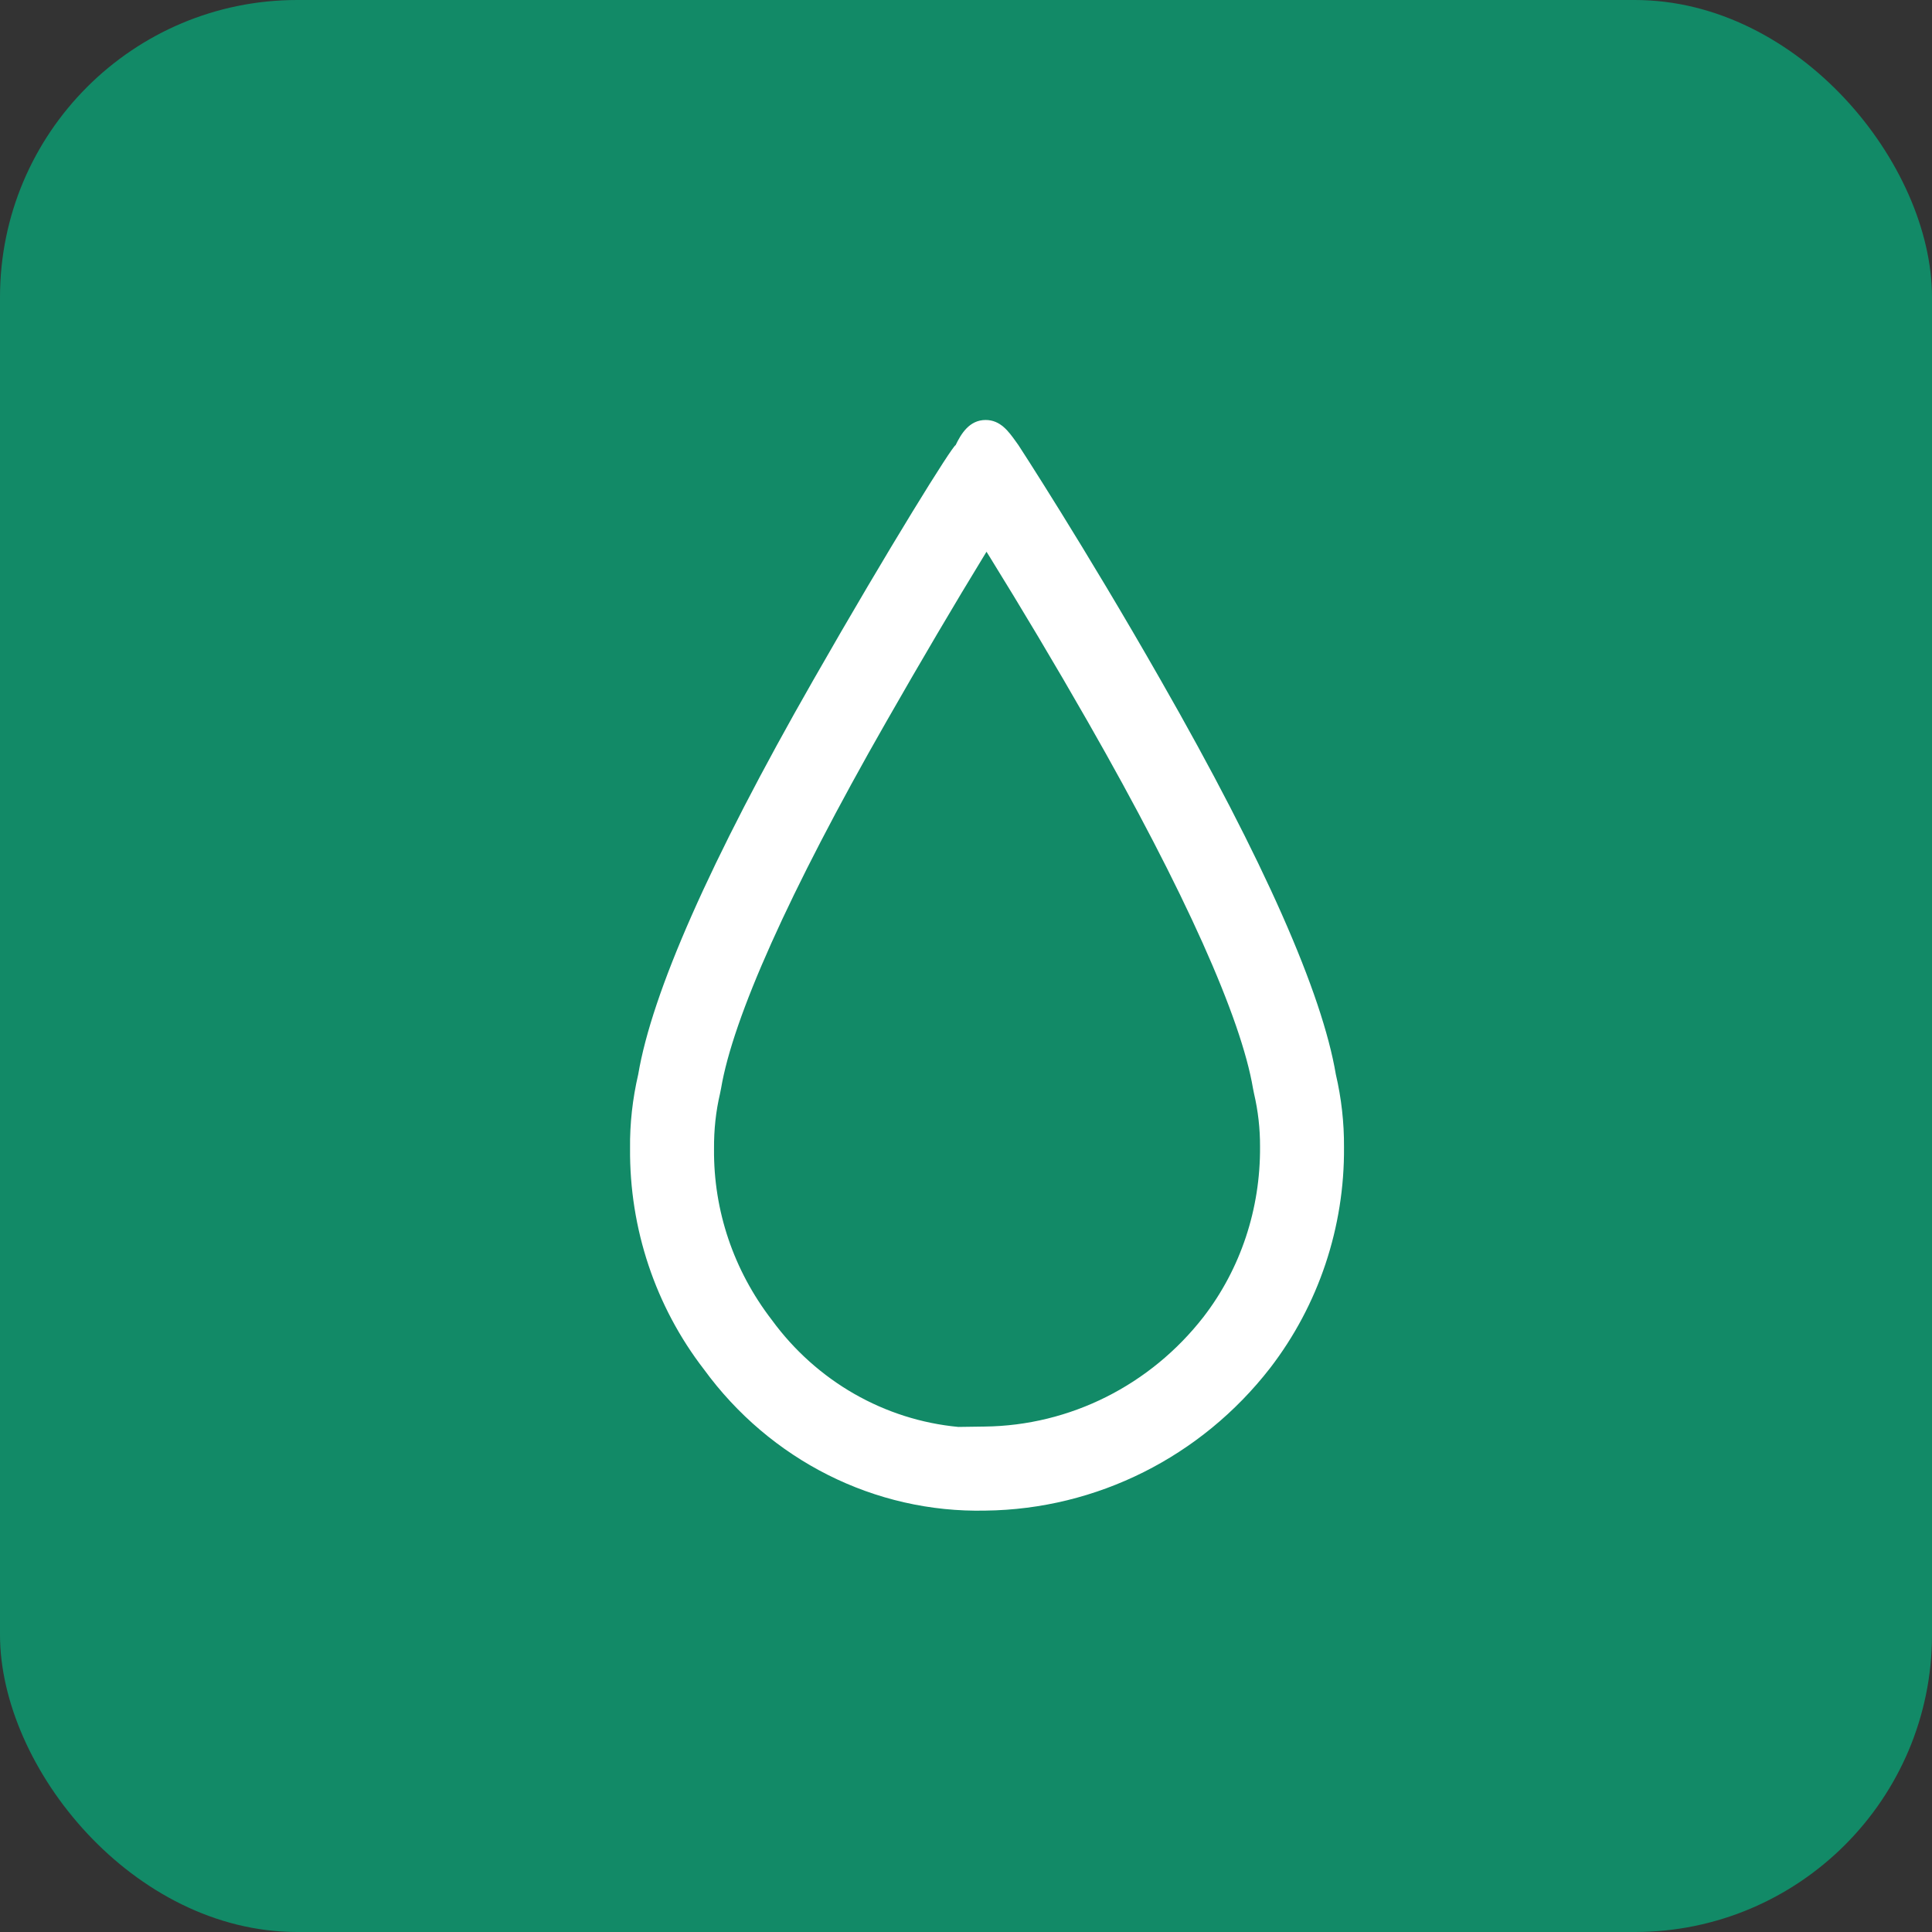 <svg width="26" height="26" viewBox="0 0 26 26" fill="none" xmlns="http://www.w3.org/2000/svg">
<rect x="0" y="0" width="26" height="26" fill="#333333" stroke="none"/>
<rect width="26" height="26" rx="4" fill="#128A67"/>
<path fill-rule="evenodd" clip-rule="evenodd" d="M8.479 15.455C8.47 16.533 8.82 17.582 9.473 18.428C10.364 19.65 11.773 20.363 13.264 20.329C14.758 20.311 16.165 19.606 17.093 18.41C17.745 17.563 18.096 16.514 18.087 15.437C18.089 15.107 18.052 14.779 17.977 14.458C17.793 13.367 17.02 11.598 15.62 9.152C14.59 7.346 13.706 5.991 13.706 5.991C13.695 5.976 13.684 5.961 13.673 5.945C13.573 5.805 13.463 5.652 13.264 5.652C13.044 5.652 12.933 5.84 12.86 5.991C12.823 5.991 11.976 7.346 10.945 9.152C9.546 11.598 8.773 13.367 8.589 14.458C8.513 14.785 8.475 15.12 8.479 15.455ZM16.198 17.72C15.482 18.642 14.399 19.185 13.251 19.198L12.897 19.203C11.907 19.11 10.991 18.591 10.386 17.762C9.871 17.093 9.602 16.29 9.609 15.465C9.607 15.199 9.634 14.955 9.69 14.716L9.704 14.646C9.863 13.705 10.61 12.016 11.927 9.713C12.395 8.893 12.859 8.107 13.24 7.484L13.276 7.425L13.316 7.489C13.746 8.184 14.195 8.935 14.639 9.712C15.956 12.016 16.703 13.705 16.862 14.646L16.876 14.716C16.931 14.95 16.958 15.19 16.957 15.431C16.963 16.271 16.695 17.074 16.198 17.72Z" fill="white"/>
</svg>
